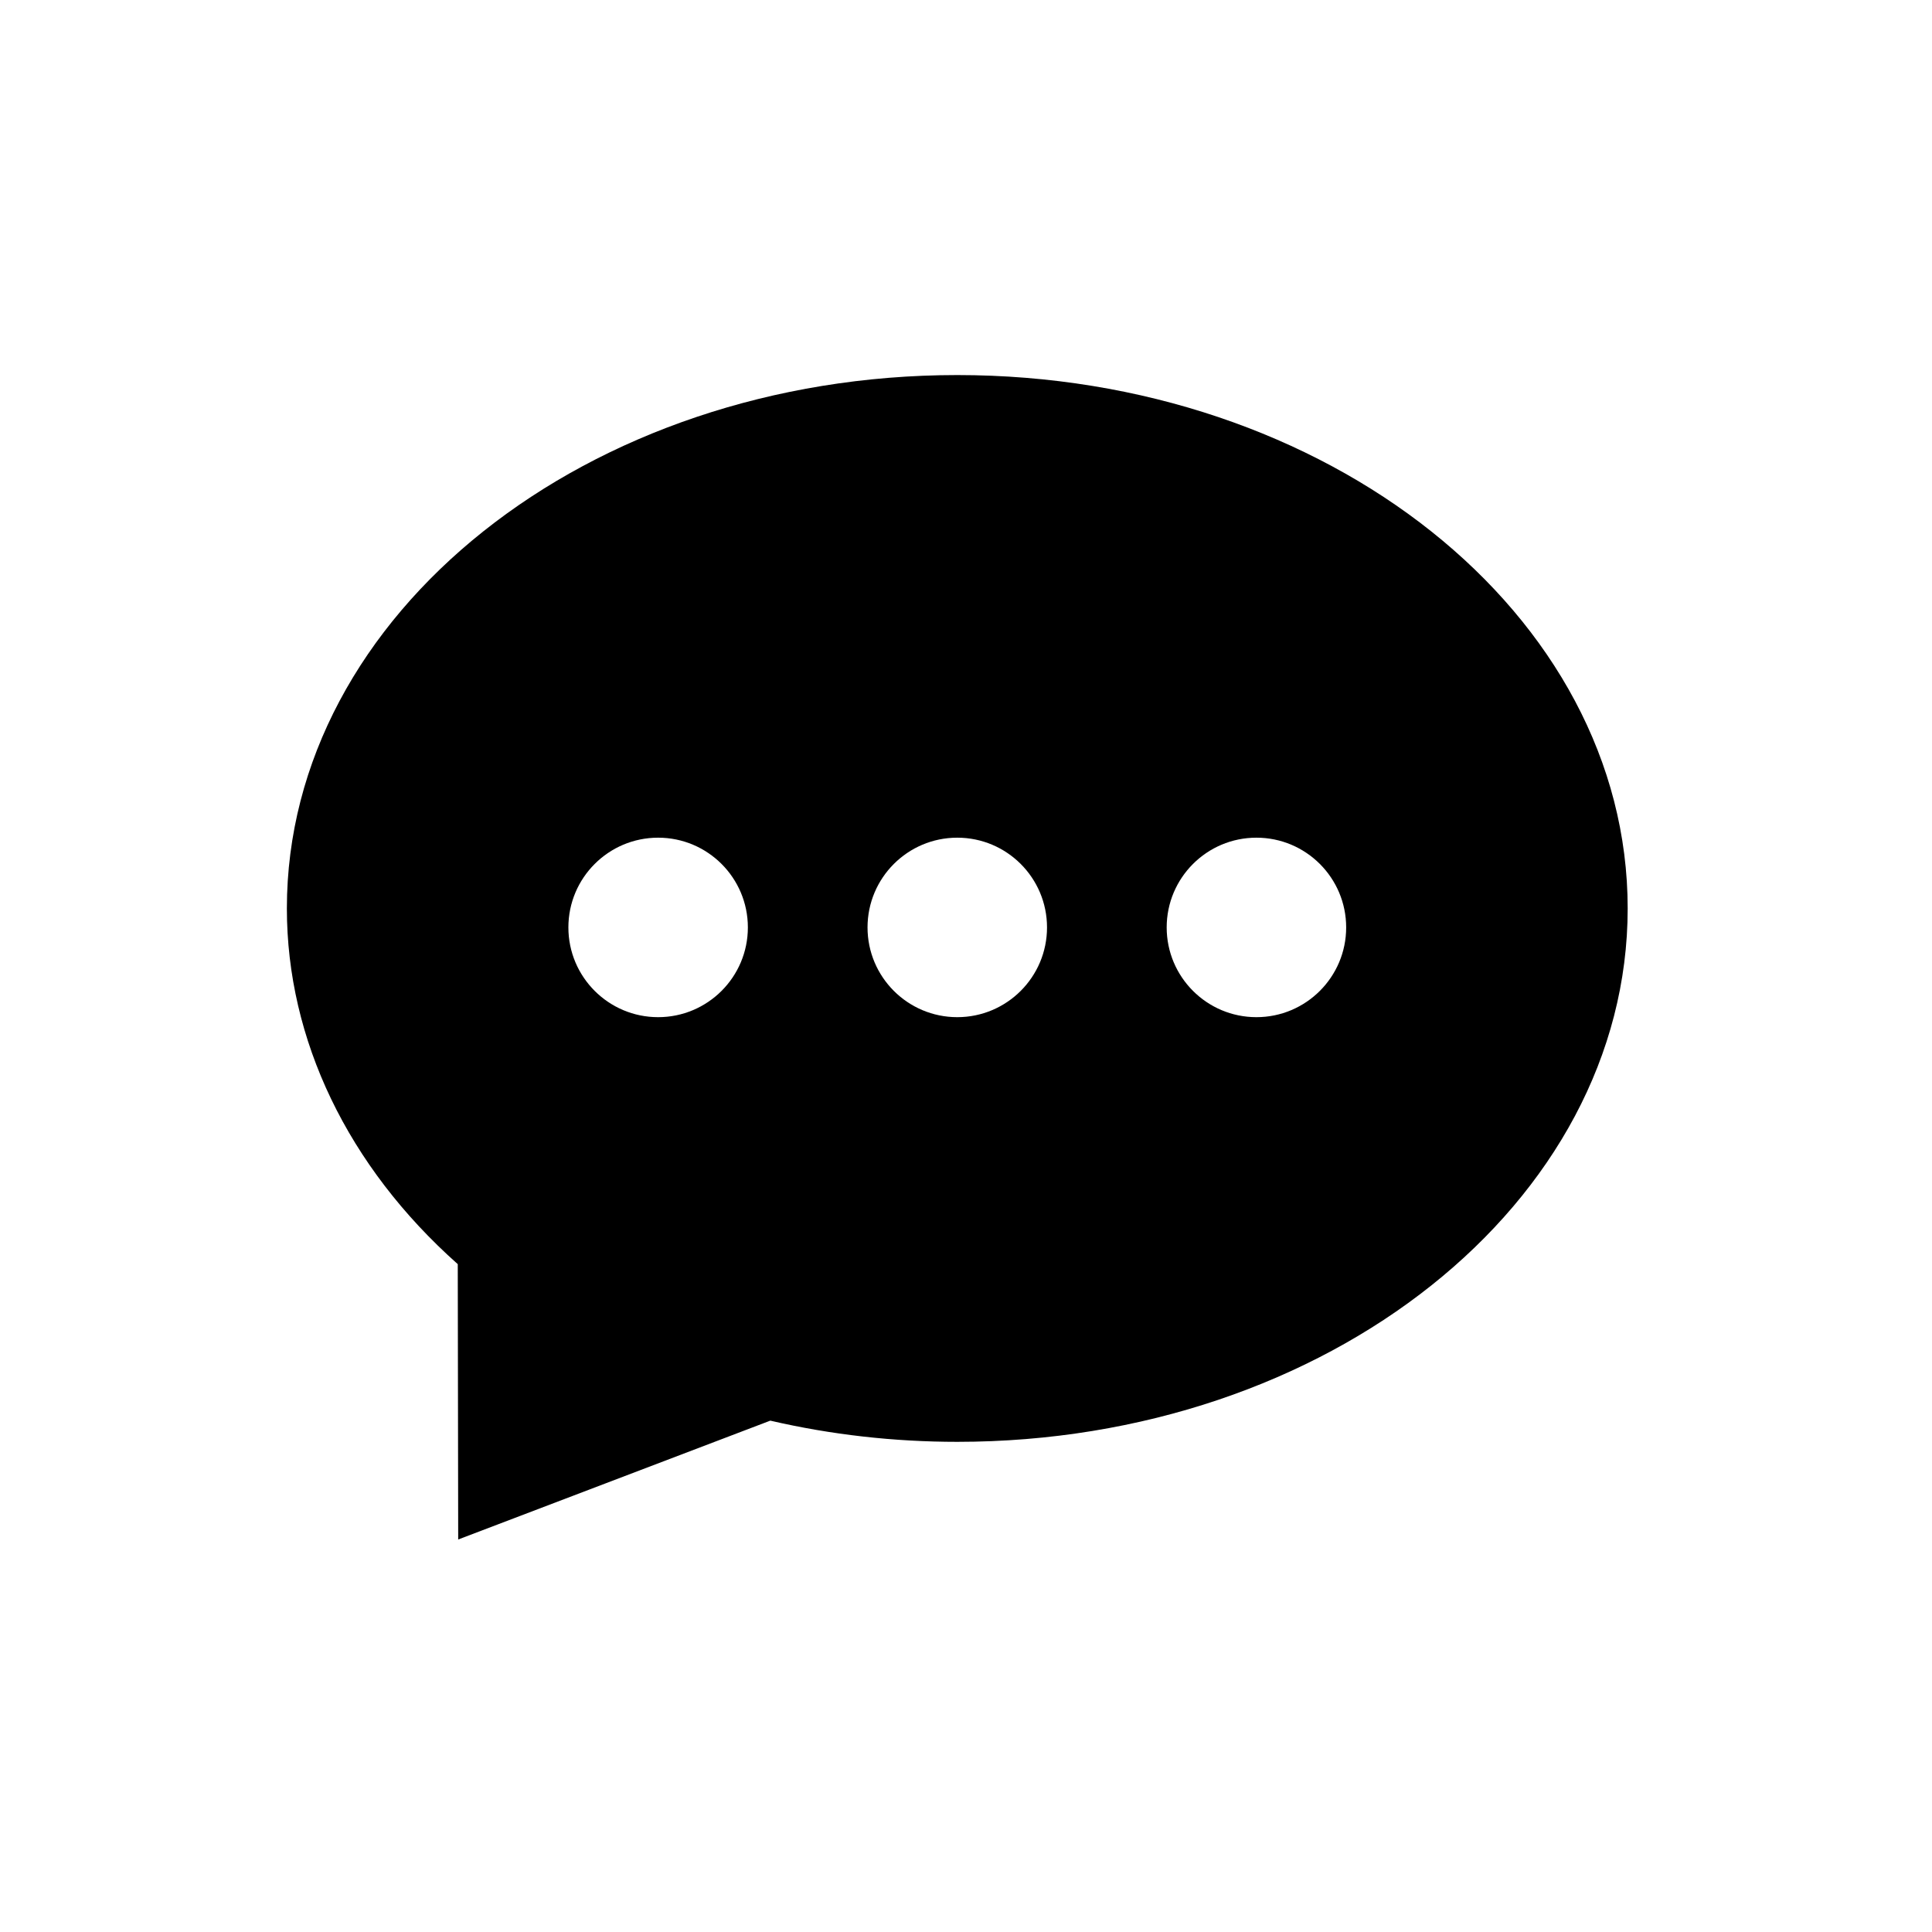 <?xml version="1.0" encoding="UTF-8" standalone="no"?><!DOCTYPE svg PUBLIC "-//W3C//DTD SVG 1.1//EN" "http://www.w3.org/Graphics/SVG/1.1/DTD/svg11.dtd"><svg width="100%" height="100%" viewBox="0 0 31 31" version="1.1" xmlns="http://www.w3.org/2000/svg" xmlns:xlink="http://www.w3.org/1999/xlink" xml:space="preserve" xmlns:serif="http://www.serif.com/" style="fill-rule:evenodd;clip-rule:evenodd;stroke-linejoin:round;stroke-miterlimit:2;"><rect id="comment" x="0" y="0" width="30.72" height="30.72" style="fill:none;"/><path d="M26.117,14.576c-0,4.724 -4.82,8.559 -10.757,8.559c-1.015,-0 -2.025,-0.114 -3,-0.34l-5.008,1.907l-0.007,-4.418c-1.765,-1.569 -2.742,-3.601 -2.742,-5.708c0,-4.723 4.82,-8.558 10.757,-8.558c5.937,-0 10.757,3.835 10.757,8.558Zm-15.557,-1.135c-0.795,-0 -1.44,0.645 -1.44,1.44c-0,0.795 0.645,1.44 1.44,1.44c0.795,-0 1.44,-0.645 1.44,-1.44c-0,-0.795 -0.645,-1.44 -1.44,-1.44Zm9.6,-0c-0.795,-0 -1.44,0.645 -1.44,1.44c-0,0.795 0.645,1.44 1.44,1.44c0.795,-0 1.44,-0.645 1.44,-1.44c-0,-0.795 -0.645,-1.44 -1.44,-1.44Zm-4.8,-0c-0.795,-0 -1.44,0.645 -1.44,1.44c-0,0.795 0.645,1.44 1.44,1.44c0.795,-0 1.44,-0.645 1.44,-1.44c-0,-0.795 -0.645,-1.44 -1.44,-1.44Z"/></svg>